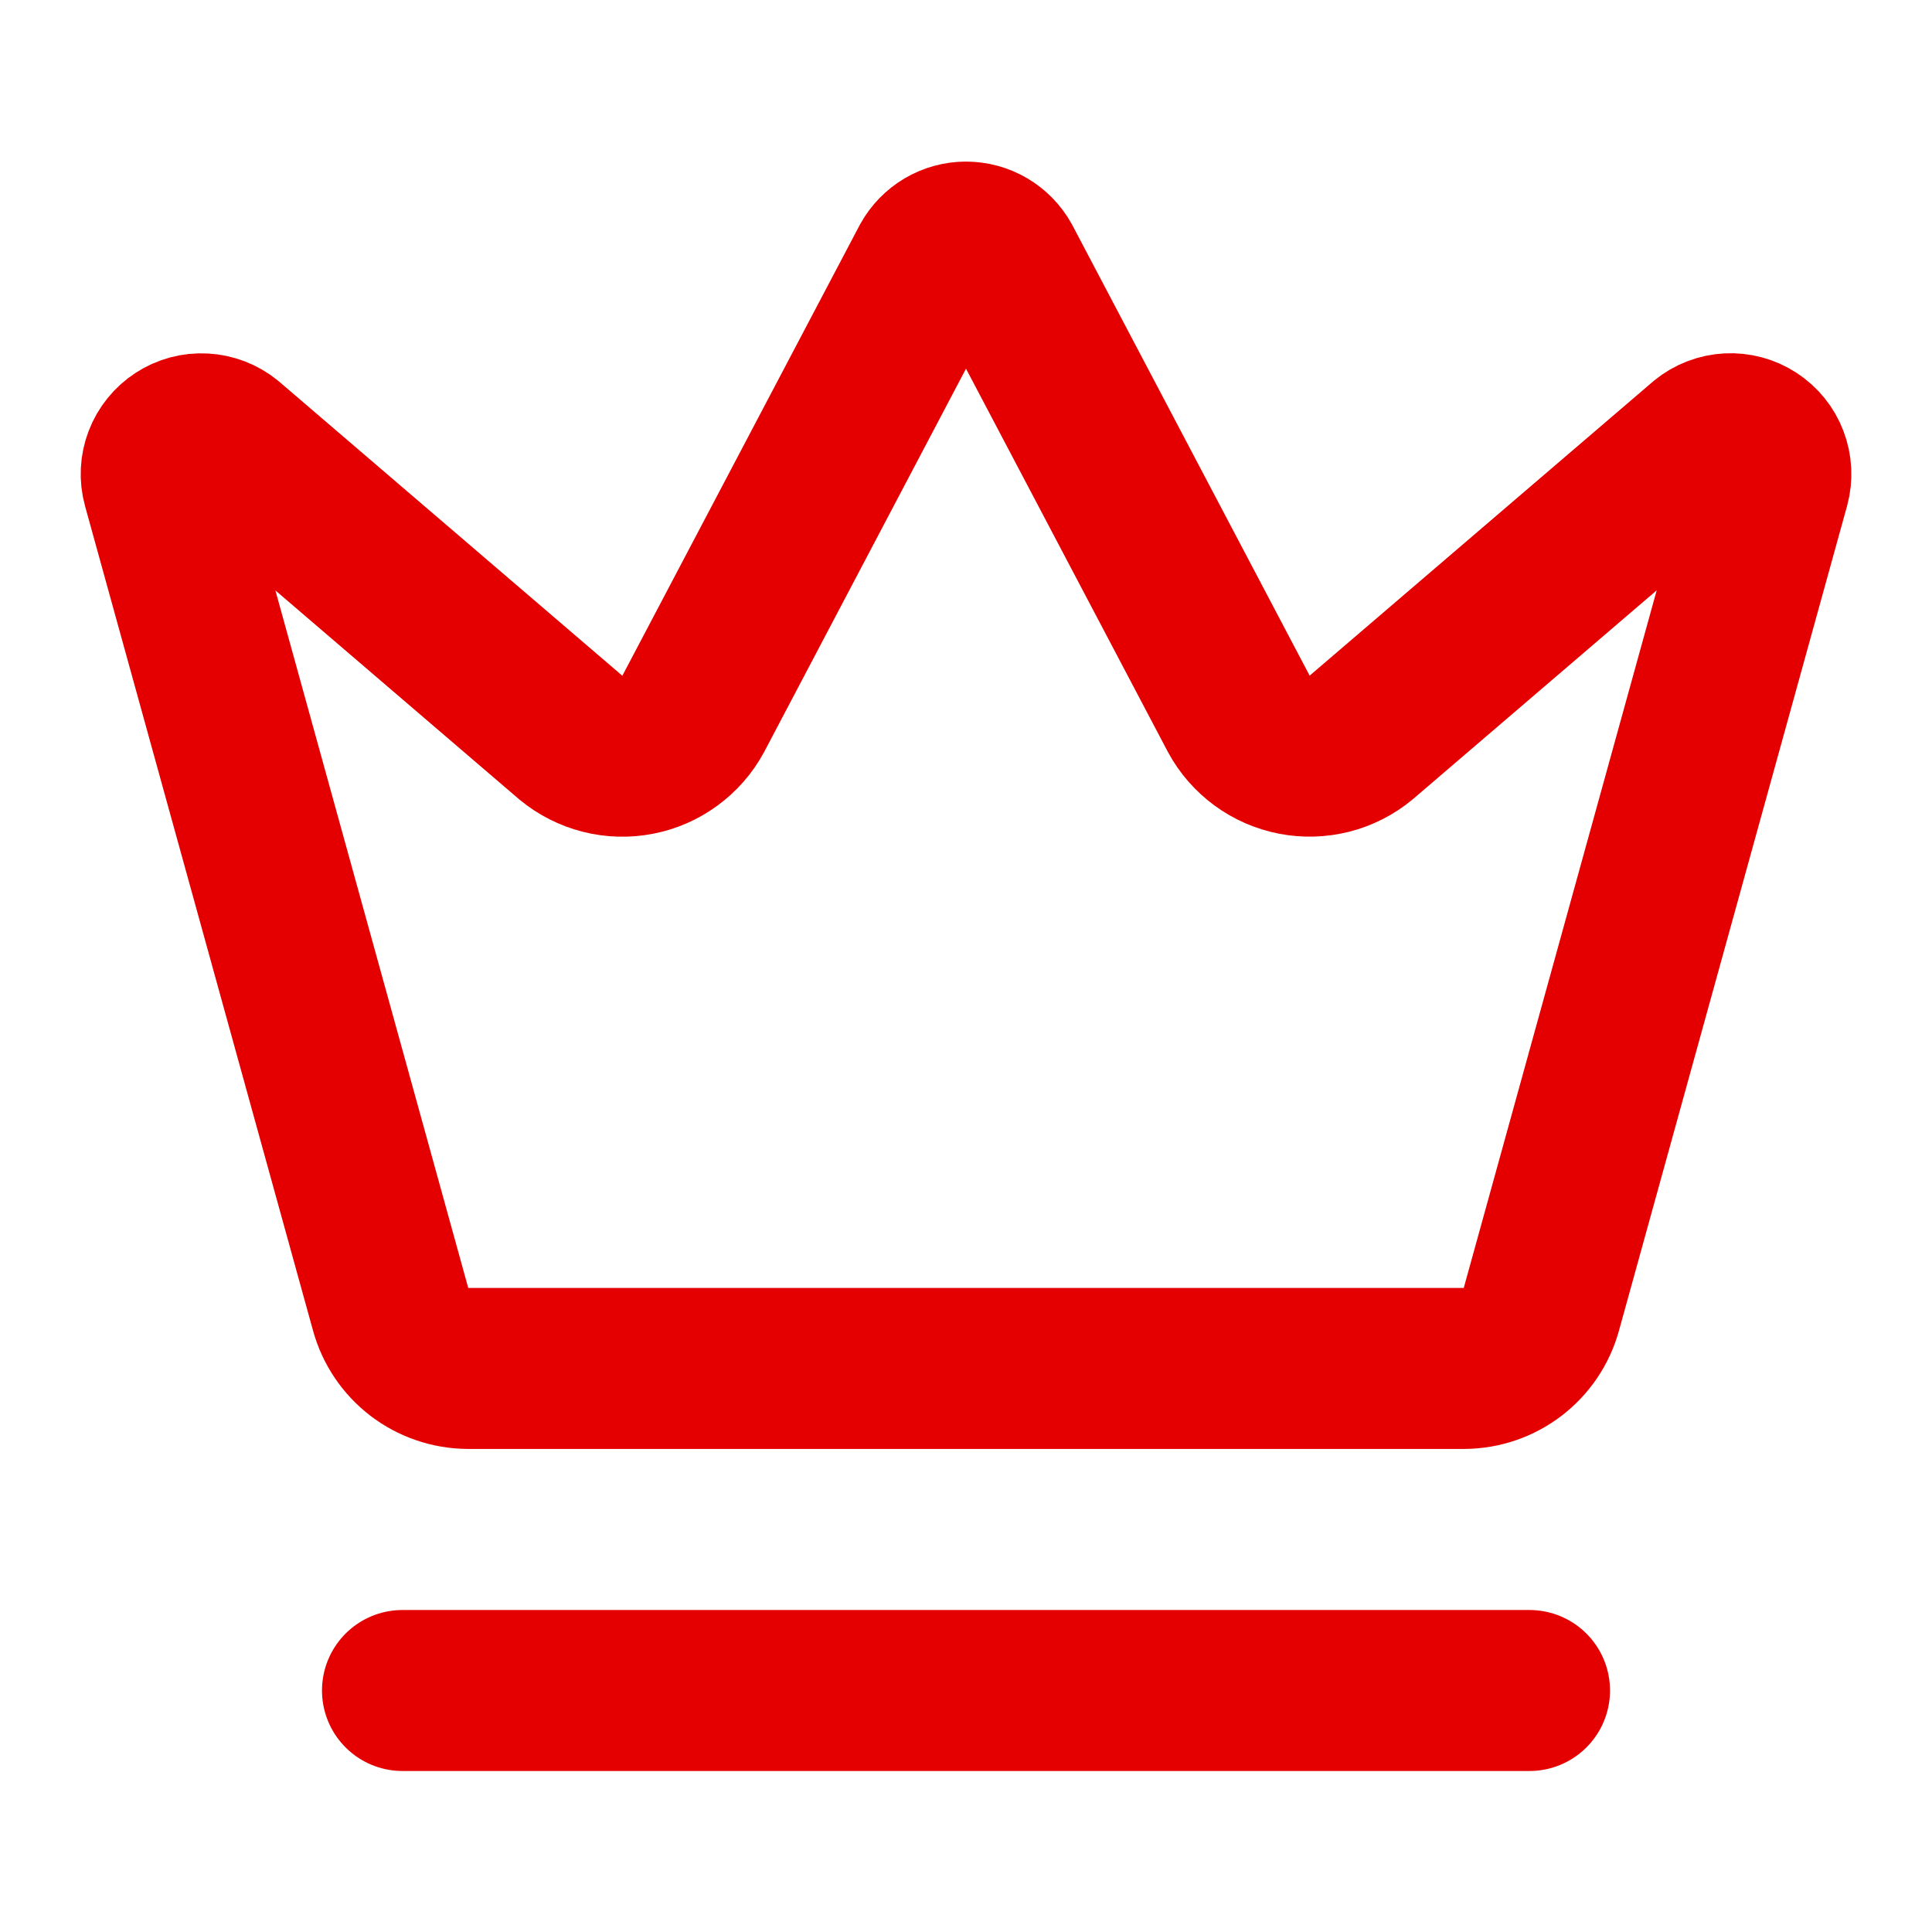 <svg width="40" height="40" viewBox="0 0 40 40" fill="none" xmlns="http://www.w3.org/2000/svg">
<path d="M19.27 5.443C19.342 5.313 19.448 5.204 19.576 5.128C19.704 5.052 19.851 5.012 20 5.012C20.149 5.012 20.296 5.052 20.424 5.128C20.552 5.204 20.658 5.313 20.73 5.443L25.65 14.783C25.767 15 25.931 15.187 26.13 15.333C26.328 15.478 26.556 15.578 26.798 15.625C27.039 15.672 27.288 15.664 27.527 15.604C27.765 15.543 27.987 15.43 28.177 15.273L35.305 9.167C35.442 9.055 35.611 8.99 35.787 8.981C35.963 8.972 36.137 9.018 36.285 9.115C36.433 9.211 36.547 9.351 36.609 9.516C36.672 9.681 36.681 9.861 36.635 10.032L31.912 27.108C31.815 27.458 31.608 27.766 31.32 27.987C31.032 28.208 30.681 28.329 30.318 28.332H9.683C9.321 28.329 8.969 28.208 8.681 27.988C8.393 27.767 8.185 27.458 8.088 27.108L3.367 10.033C3.32 9.863 3.329 9.683 3.392 9.518C3.455 9.353 3.569 9.212 3.717 9.116C3.864 9.02 4.039 8.973 4.215 8.983C4.391 8.992 4.56 9.057 4.697 9.168L11.823 15.275C12.013 15.432 12.235 15.544 12.473 15.605C12.712 15.666 12.961 15.673 13.202 15.626C13.444 15.58 13.672 15.48 13.87 15.334C14.069 15.189 14.233 15.001 14.35 14.785L19.27 5.443Z" stroke="#E40000" stroke-width="3.333" stroke-linecap="round" stroke-linejoin="round"/>
<path d="M8.333 35H31.667" stroke="#E40000" stroke-width="3.333" stroke-linecap="round" stroke-linejoin="round"/>
</svg>
